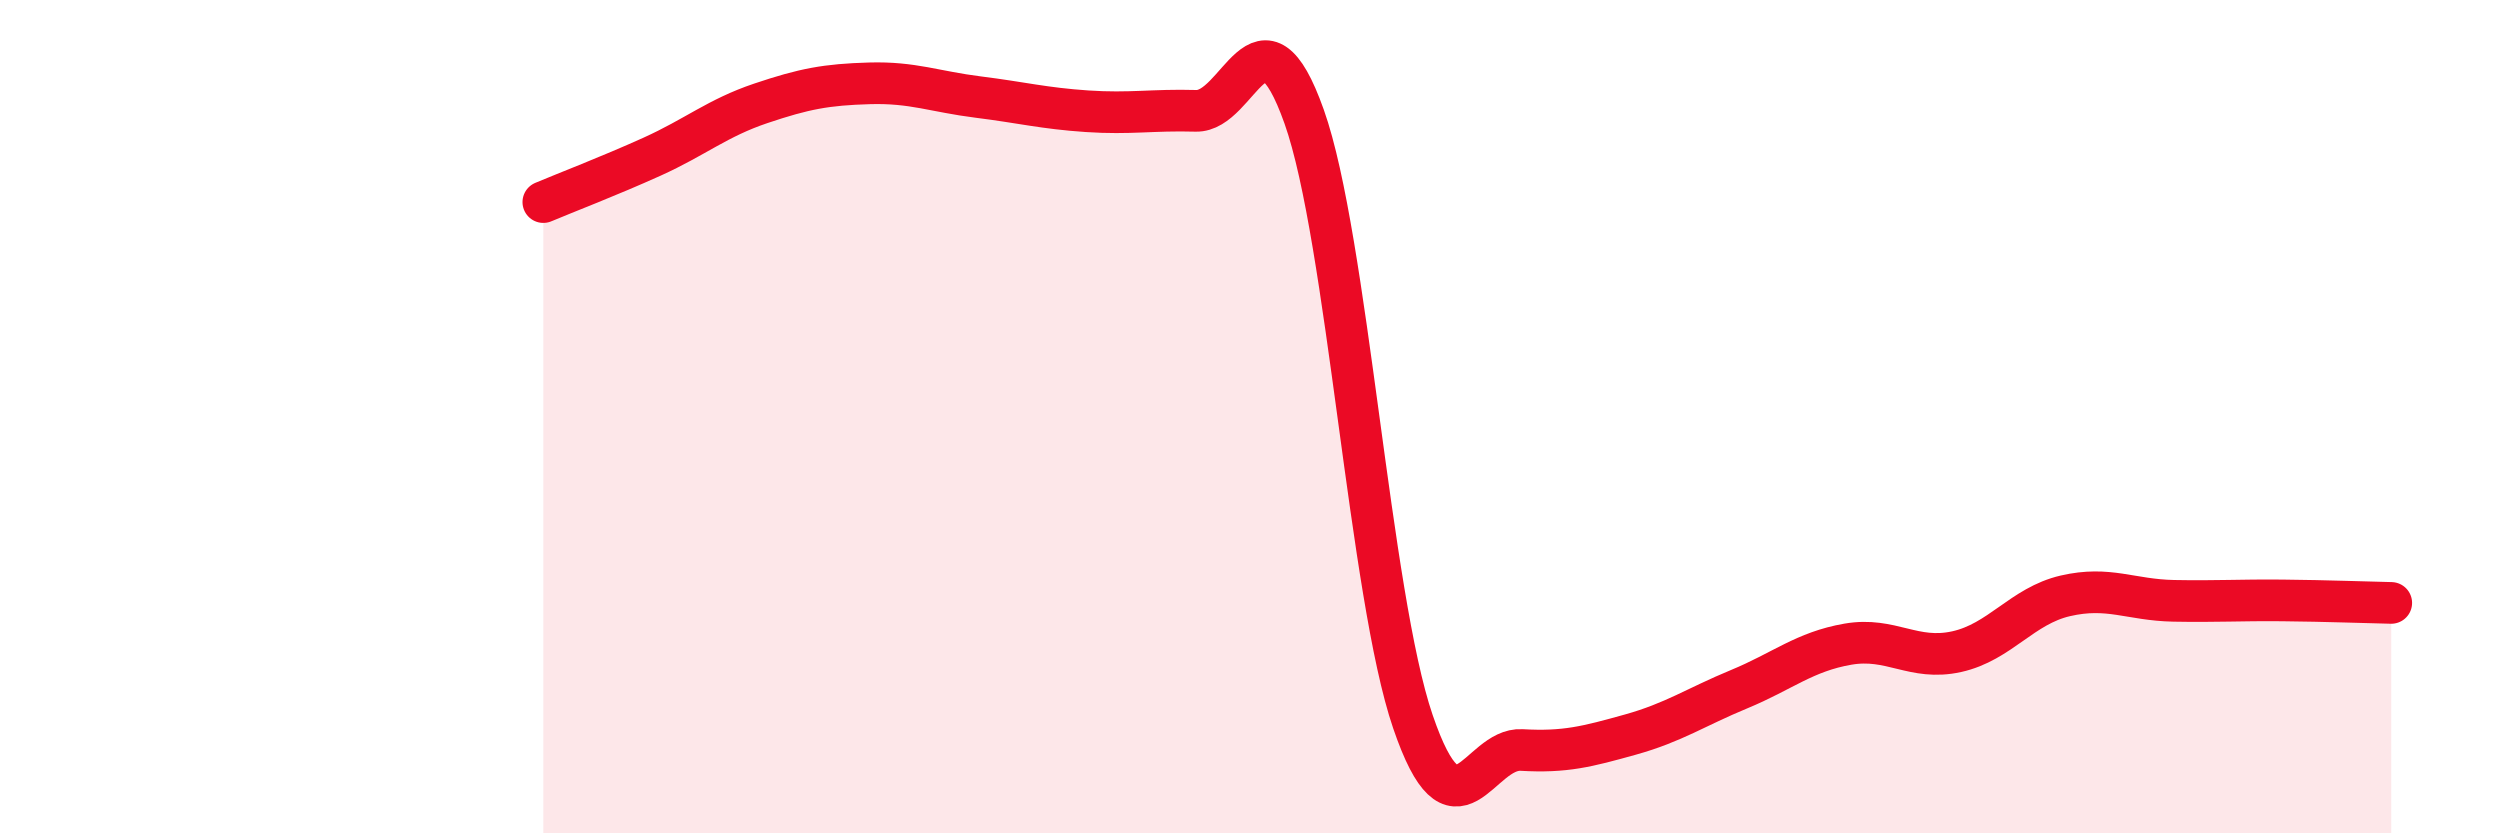 
    <svg width="60" height="20" viewBox="0 0 60 20" xmlns="http://www.w3.org/2000/svg">
      <path
        d="M 13.04,4.85 C 13.56,4.63 14.61,4.23 15.65,3.76 C 16.69,3.29 17.22,2.83 18.26,2.48 C 19.3,2.13 19.83,2.03 20.87,2 C 21.91,1.97 22.44,2.2 23.48,2.33 C 24.52,2.46 25.05,2.6 26.09,2.67 C 27.13,2.74 27.66,2.63 28.7,2.66 C 29.74,2.69 30.26,-0.13 31.3,2.8 C 32.34,5.73 32.87,14.28 33.91,17.32 C 34.95,20.36 35.48,17.94 36.52,18 C 37.56,18.06 38.09,17.92 39.13,17.63 C 40.17,17.34 40.7,16.97 41.74,16.54 C 42.78,16.11 43.31,15.64 44.35,15.46 C 45.39,15.28 45.92,15.87 46.96,15.64 C 48,15.41 48.53,14.54 49.57,14.3 C 50.61,14.06 51.13,14.4 52.17,14.42 C 53.21,14.44 53.74,14.4 54.78,14.41 C 55.82,14.42 56.87,14.46 57.39,14.47L57.39 20L13.04 20Z"
        fill="#EB0A25"
        opacity="0.1"
        stroke-linecap="round"
        stroke-linejoin="round"
      />
      <path
        d="M 13.04,4.85 C 13.56,4.63 14.61,4.23 15.65,3.76 C 16.69,3.29 17.22,2.83 18.26,2.48 C 19.3,2.13 19.83,2.03 20.87,2 C 21.91,1.97 22.44,2.2 23.48,2.33 C 24.52,2.46 25.05,2.6 26.09,2.67 C 27.13,2.74 27.66,2.63 28.7,2.66 C 29.74,2.69 30.26,-0.13 31.3,2.8 C 32.34,5.73 32.87,14.28 33.91,17.32 C 34.95,20.36 35.48,17.94 36.52,18 C 37.56,18.06 38.09,17.92 39.13,17.63 C 40.17,17.34 40.7,16.97 41.74,16.54 C 42.78,16.11 43.31,15.64 44.35,15.46 C 45.39,15.28 45.92,15.87 46.96,15.64 C 48,15.41 48.53,14.54 49.57,14.3 C 50.61,14.06 51.13,14.4 52.17,14.42 C 53.21,14.44 53.74,14.4 54.78,14.41 C 55.82,14.42 56.87,14.46 57.39,14.47"
        stroke="#EB0A25"
        stroke-width="1"
        fill="none"
        stroke-linecap="round"
        stroke-linejoin="round"
      />
    </svg>
  